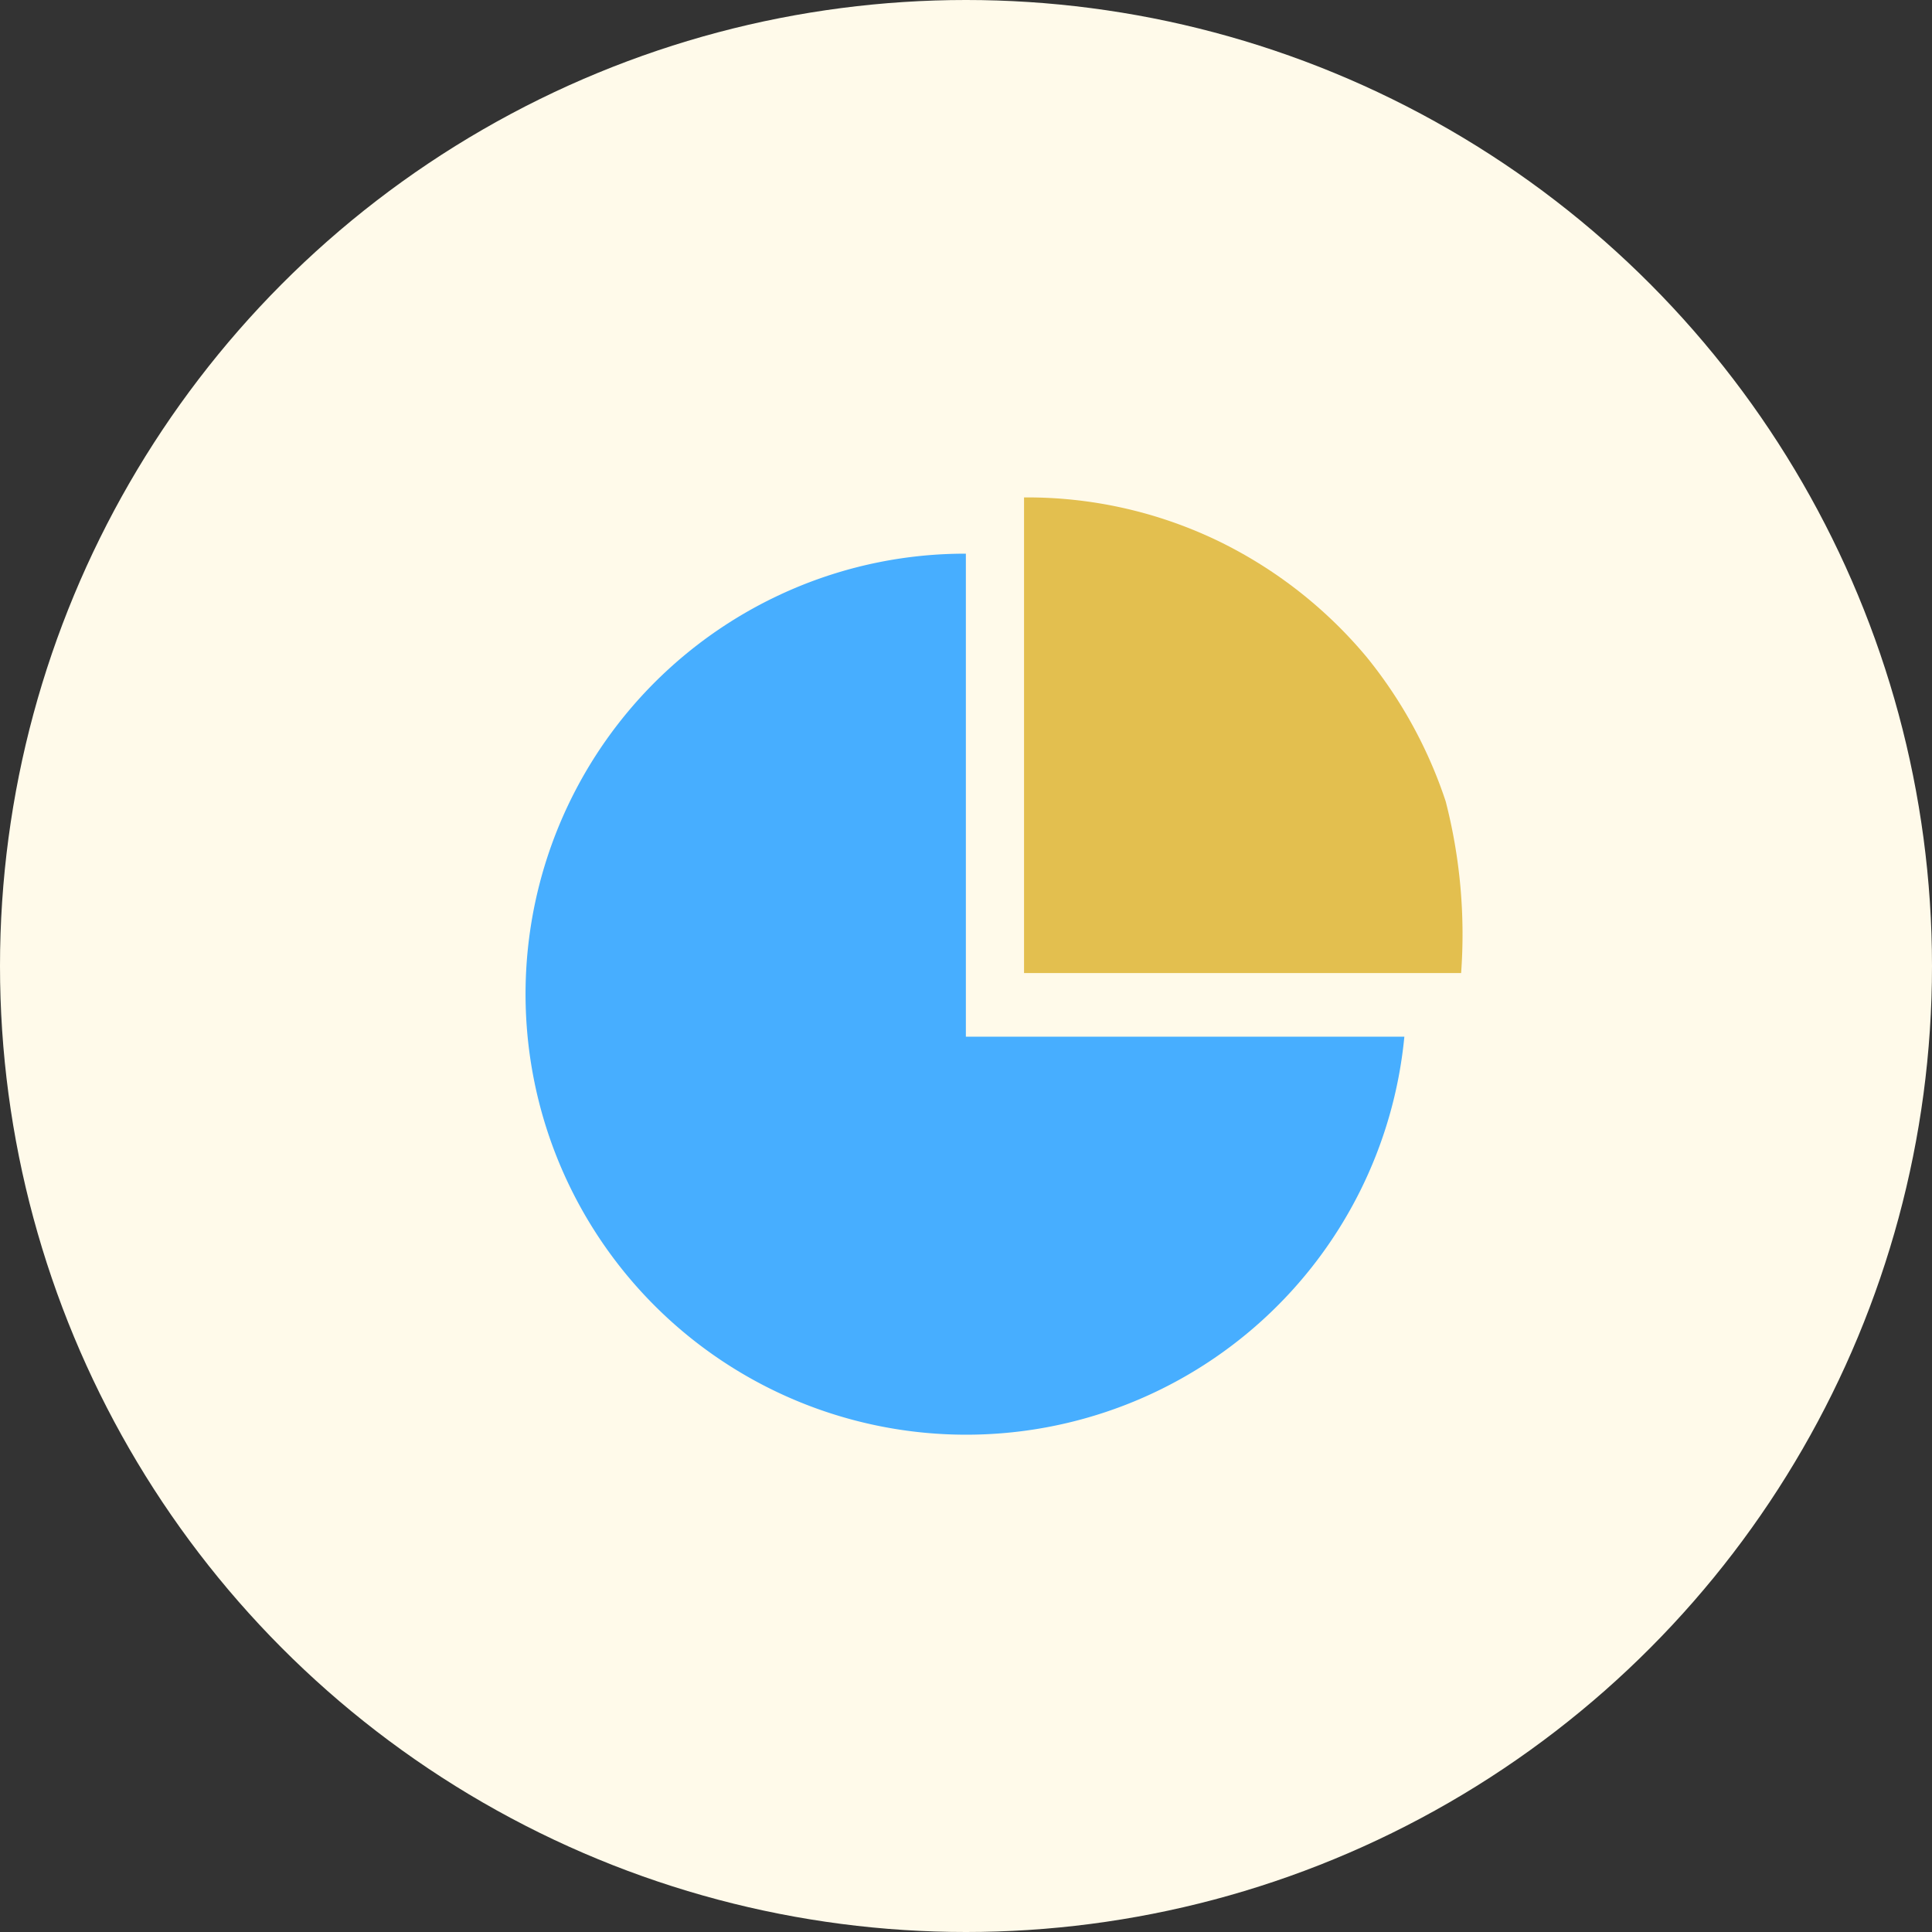 <svg xmlns="http://www.w3.org/2000/svg" width="114" height="114" viewBox="0 0 114 114">
  <rect x="0" y="0" width="114" height="114" fill="#333333" stroke="none"/>
  <g id="Group_505" data-name="Group 505" transform="translate(-177 -2975.649)">
    <circle id="Ellipse_448" data-name="Ellipse 448" cx="57" cy="57" r="57" transform="translate(177 2975.649)" fill="#fffaea"/>
    <path id="Subtraction_3" data-name="Subtraction 3" d="M25.992,51.986A26,26,0,0,1,15.875,2.043,25.831,25.831,0,0,1,25.992,0V28.5H51.866A25.97,25.97,0,0,1,25.992,51.986Z" transform="translate(208 3008.319)" fill="#47aeff"/>
    <path id="Path_5829" data-name="Path 5829" d="M-7771.5,6864.593v28.065h25.79a31.418,31.418,0,0,0-.911-10.132,26.945,26.945,0,0,0-4.661-8.511,26.45,26.45,0,0,0-8.707-6.826A25.935,25.935,0,0,0-7771.5,6864.593Z" transform="translate(8008.925 -3859.593)" fill="#e3bf4f"/>
  </g>
</svg>
